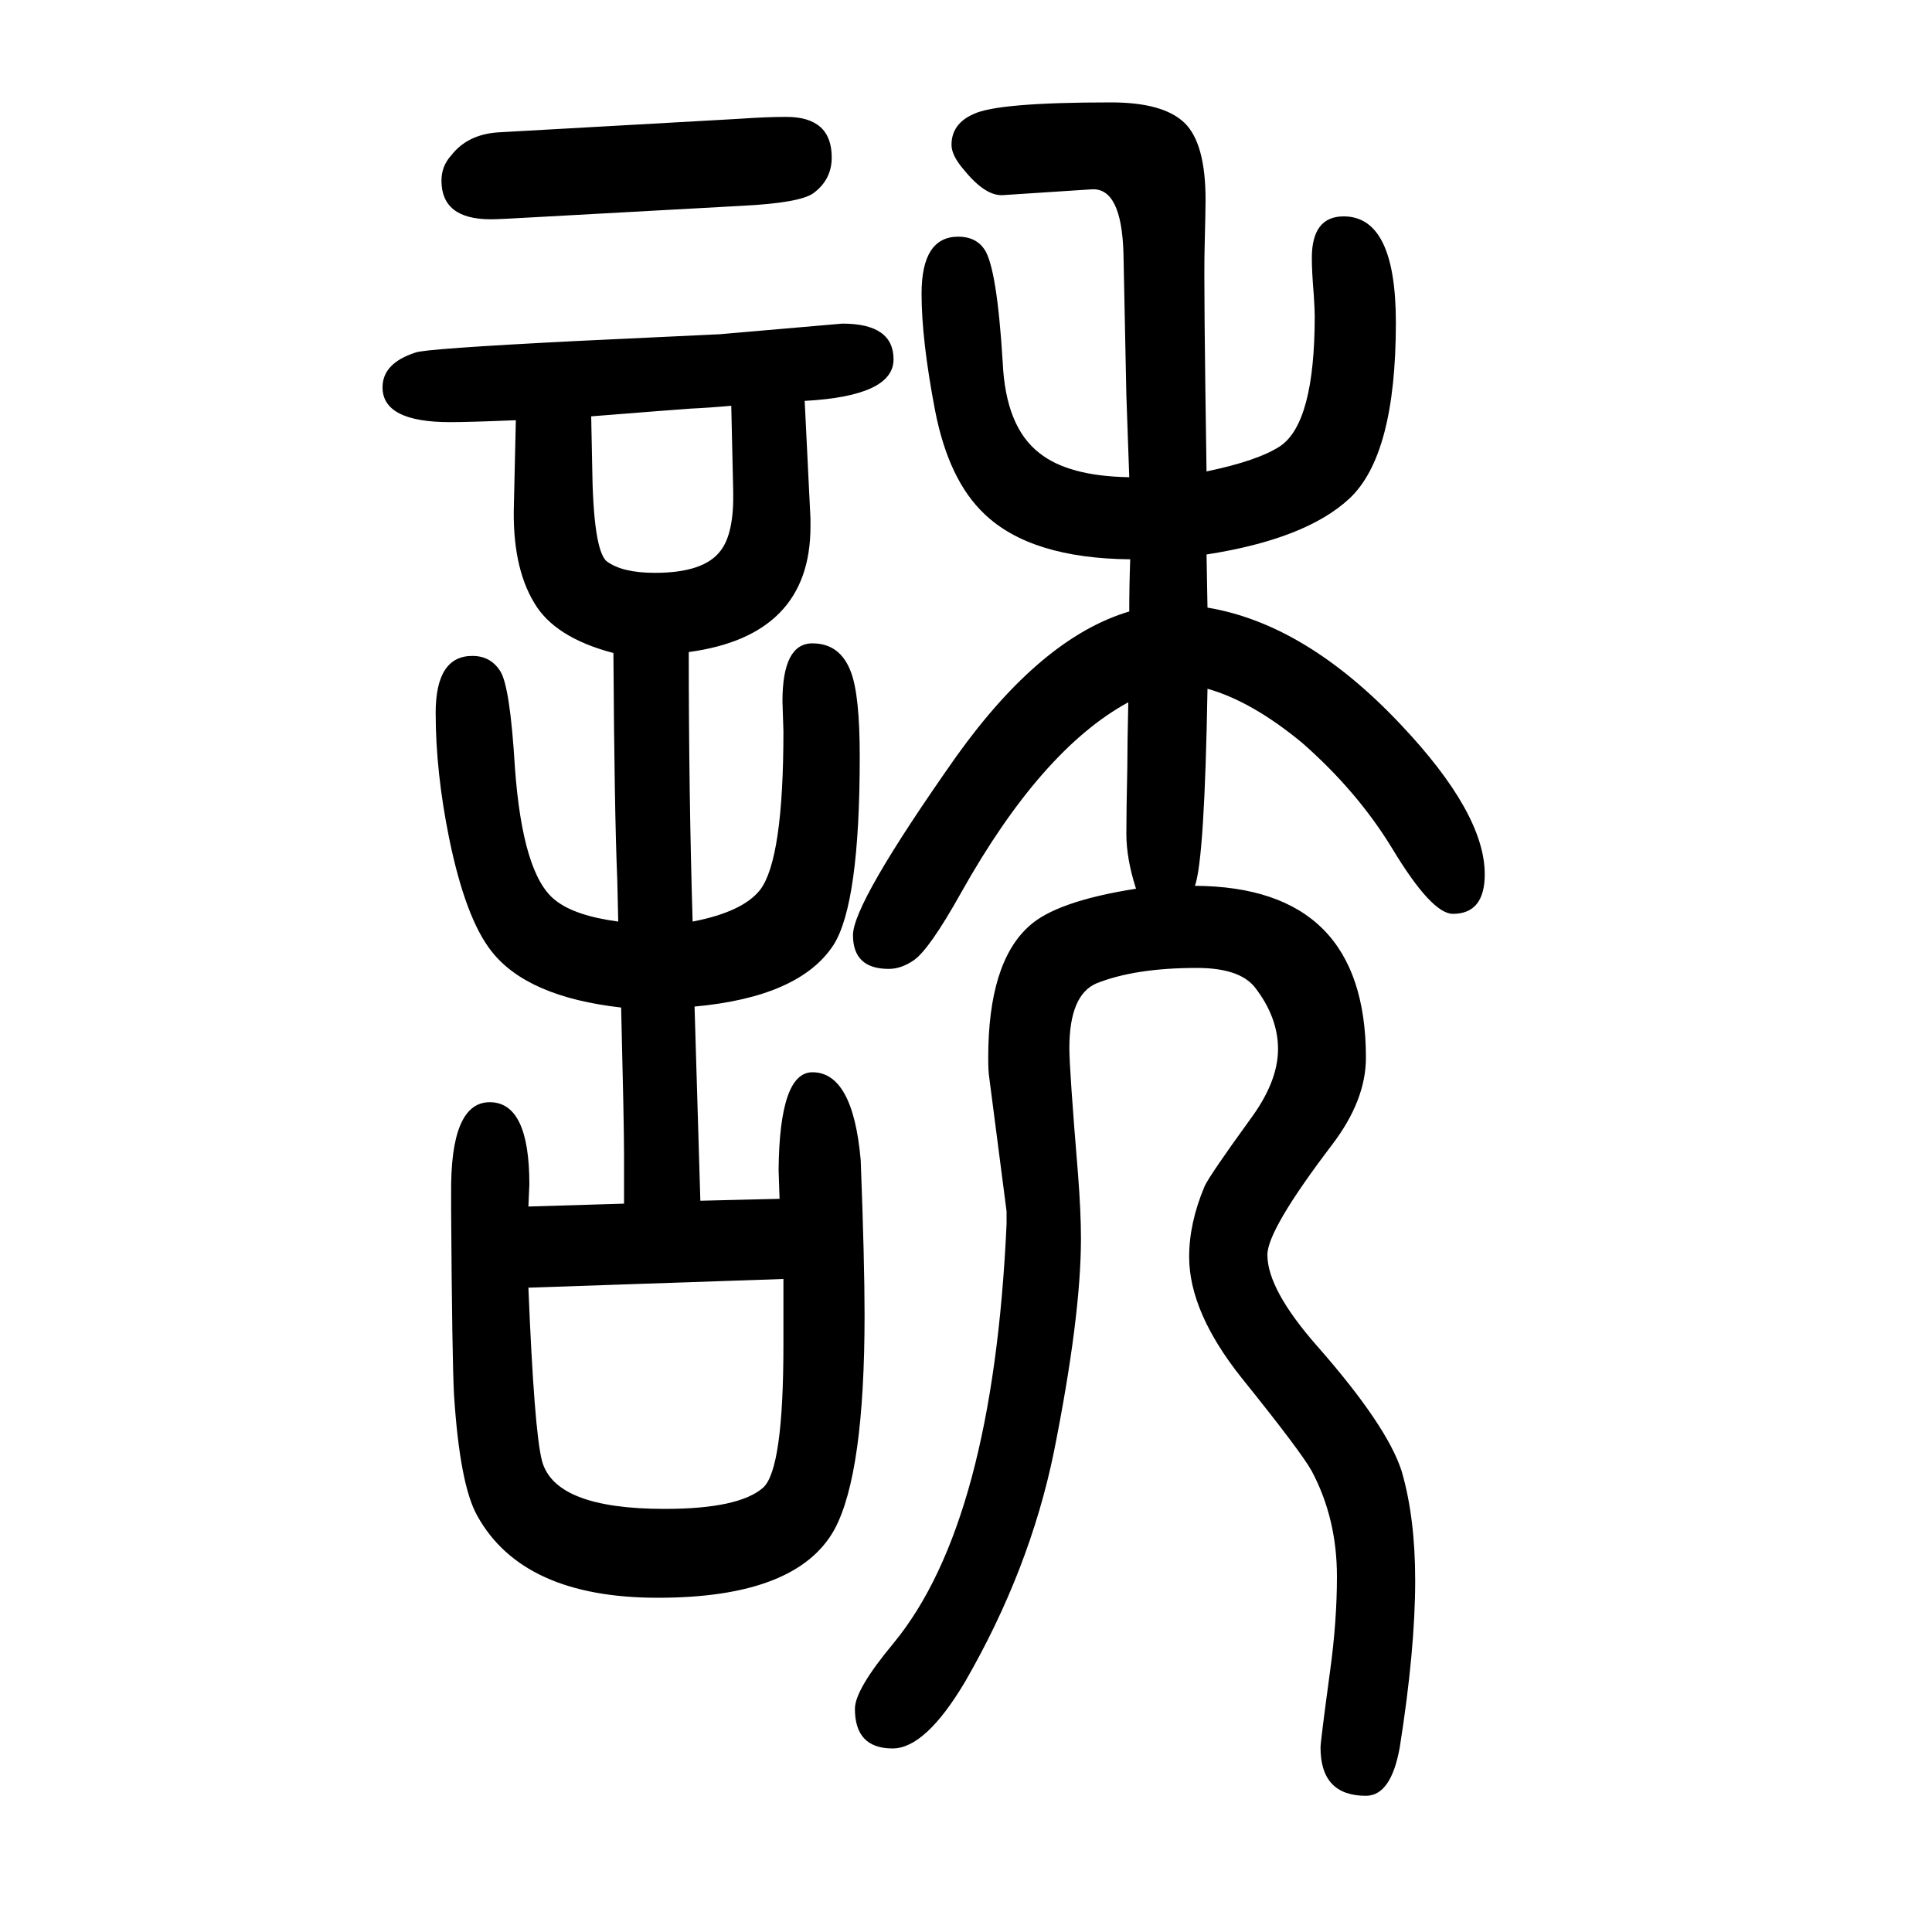 <svg xmlns="http://www.w3.org/2000/svg" xmlns:xlink="http://www.w3.org/1999/xlink" height="100" width="100" version="1.1"><path d="M1237 733q177 -1 177 -178q0 -44 -35 -90q-67 -88 -67 -114q0 -36 52 -95q72 -82 87 -129q14 -48 14 -113q0 -72 -16 -173q-9 -50 -35 -50q-47 0 -47 50q0 6 10 80q7 51 7 97q0 60 -26 109q-11 20 -73 97q-54 68 -54 125q0 35 16 73q5 11 47 69q29 39 29 73q0 33 -24 64
q-16 20 -60 20q-64 0 -104 -16q-28 -12 -28 -67q0 -22 9 -131q3 -39 3 -66q0 -81 -28 -221q-25 -122 -92 -238q-41 -69 -75 -69q-39 0 -39 41q0 20 40 68q103 125 117 434v13l-18 139q-1 6 -1 20q0 98 42 136q28 26 111 39q-10 31 -10 57q0 23 1 69q0 22 1 67
q-90 -49 -173 -197q-33 -59 -49 -70q-13 -9 -26 -9q-37 0 -37 35q0 33 107 185q88 123 179 150q0 27 1 54q-103 1 -151 47q-37 35 -51 107q-14 73 -14 121q0 59 38 59q18 0 27 -13q13 -19 19 -117q3 -67 38 -94q30 -24 93 -25l-3 85l-3 147q-2 68 -33 66l-92 -6
q-18 -1 -40 26q-13 15 -13 26q0 22 23 32q25 12 142 12q54 0 76 -21t22 -80q0 -9 -1 -50q-1 -36 2 -231q53 11 76 26q36 24 36 135q0 6 -1 22q-2 24 -2 38q0 43 33 43q54 0 54 -110q0 -137 -48 -182q-45 -42 -148 -58l1 -55q102 -17 200 -121q87 -92 87 -155q0 -41 -33 -41
q-22 0 -63 68q-36 59 -93 109q-52 43 -98 56q-3 -176 -13 -204zM646 404v51q0 31 -3 152q-97 11 -134 58q-27 34 -44 117q-14 69 -14 130q0 59 38 59q19 0 29 -16t15 -99q8 -112 42 -138q20 -16 65 -22l-1 43q-3 71 -4 235q-61 16 -82 52q-23 38 -21 102l2 87q-48 -2 -68 -2
q-70 0 -70 36q0 25 34 36q9 4 167 12l148 7l127 11q53 0 53 -37q0 -38 -92 -43l6 -122v-8q0 -113 -126 -130q0 -146 4 -279q52 10 70 33q24 32 24 164l-1 31q0 60 31 60q29 0 40 -30q9 -24 9 -87q0 -152 -27 -195q-35 -54 -144 -64l6 -201l82 2l-1 30q1 101 35 101
q42 0 50 -91q4 -105 4 -160q0 -164 -31 -222q-39 -71 -183 -71q-140 0 -187 85q-18 32 -24 125q-2 38 -3 192v16q-1 95 40 95t41 -85l-1 -23zM547 317q6 -148 14 -179q13 -50 127 -50q77 0 102 22q21 19 21 148v42v26zM757 1230q-21 -2 -42 -3q-15 -1 -103 -8l1 -50
q1 -88 15 -100q16 -12 50 -12q51 0 68 23q14 18 13 62zM516 1513l249 14q28 2 49 2q47 0 47 -42q0 -23 -19 -37q-14 -10 -73 -13l-218 -12q-34 -2 -43 -2q-51 0 -51 40q0 15 10 26q17 22 49 24z" style="" transform="scale(0.05 -0.05) translate(0 -1650)"/></svg>